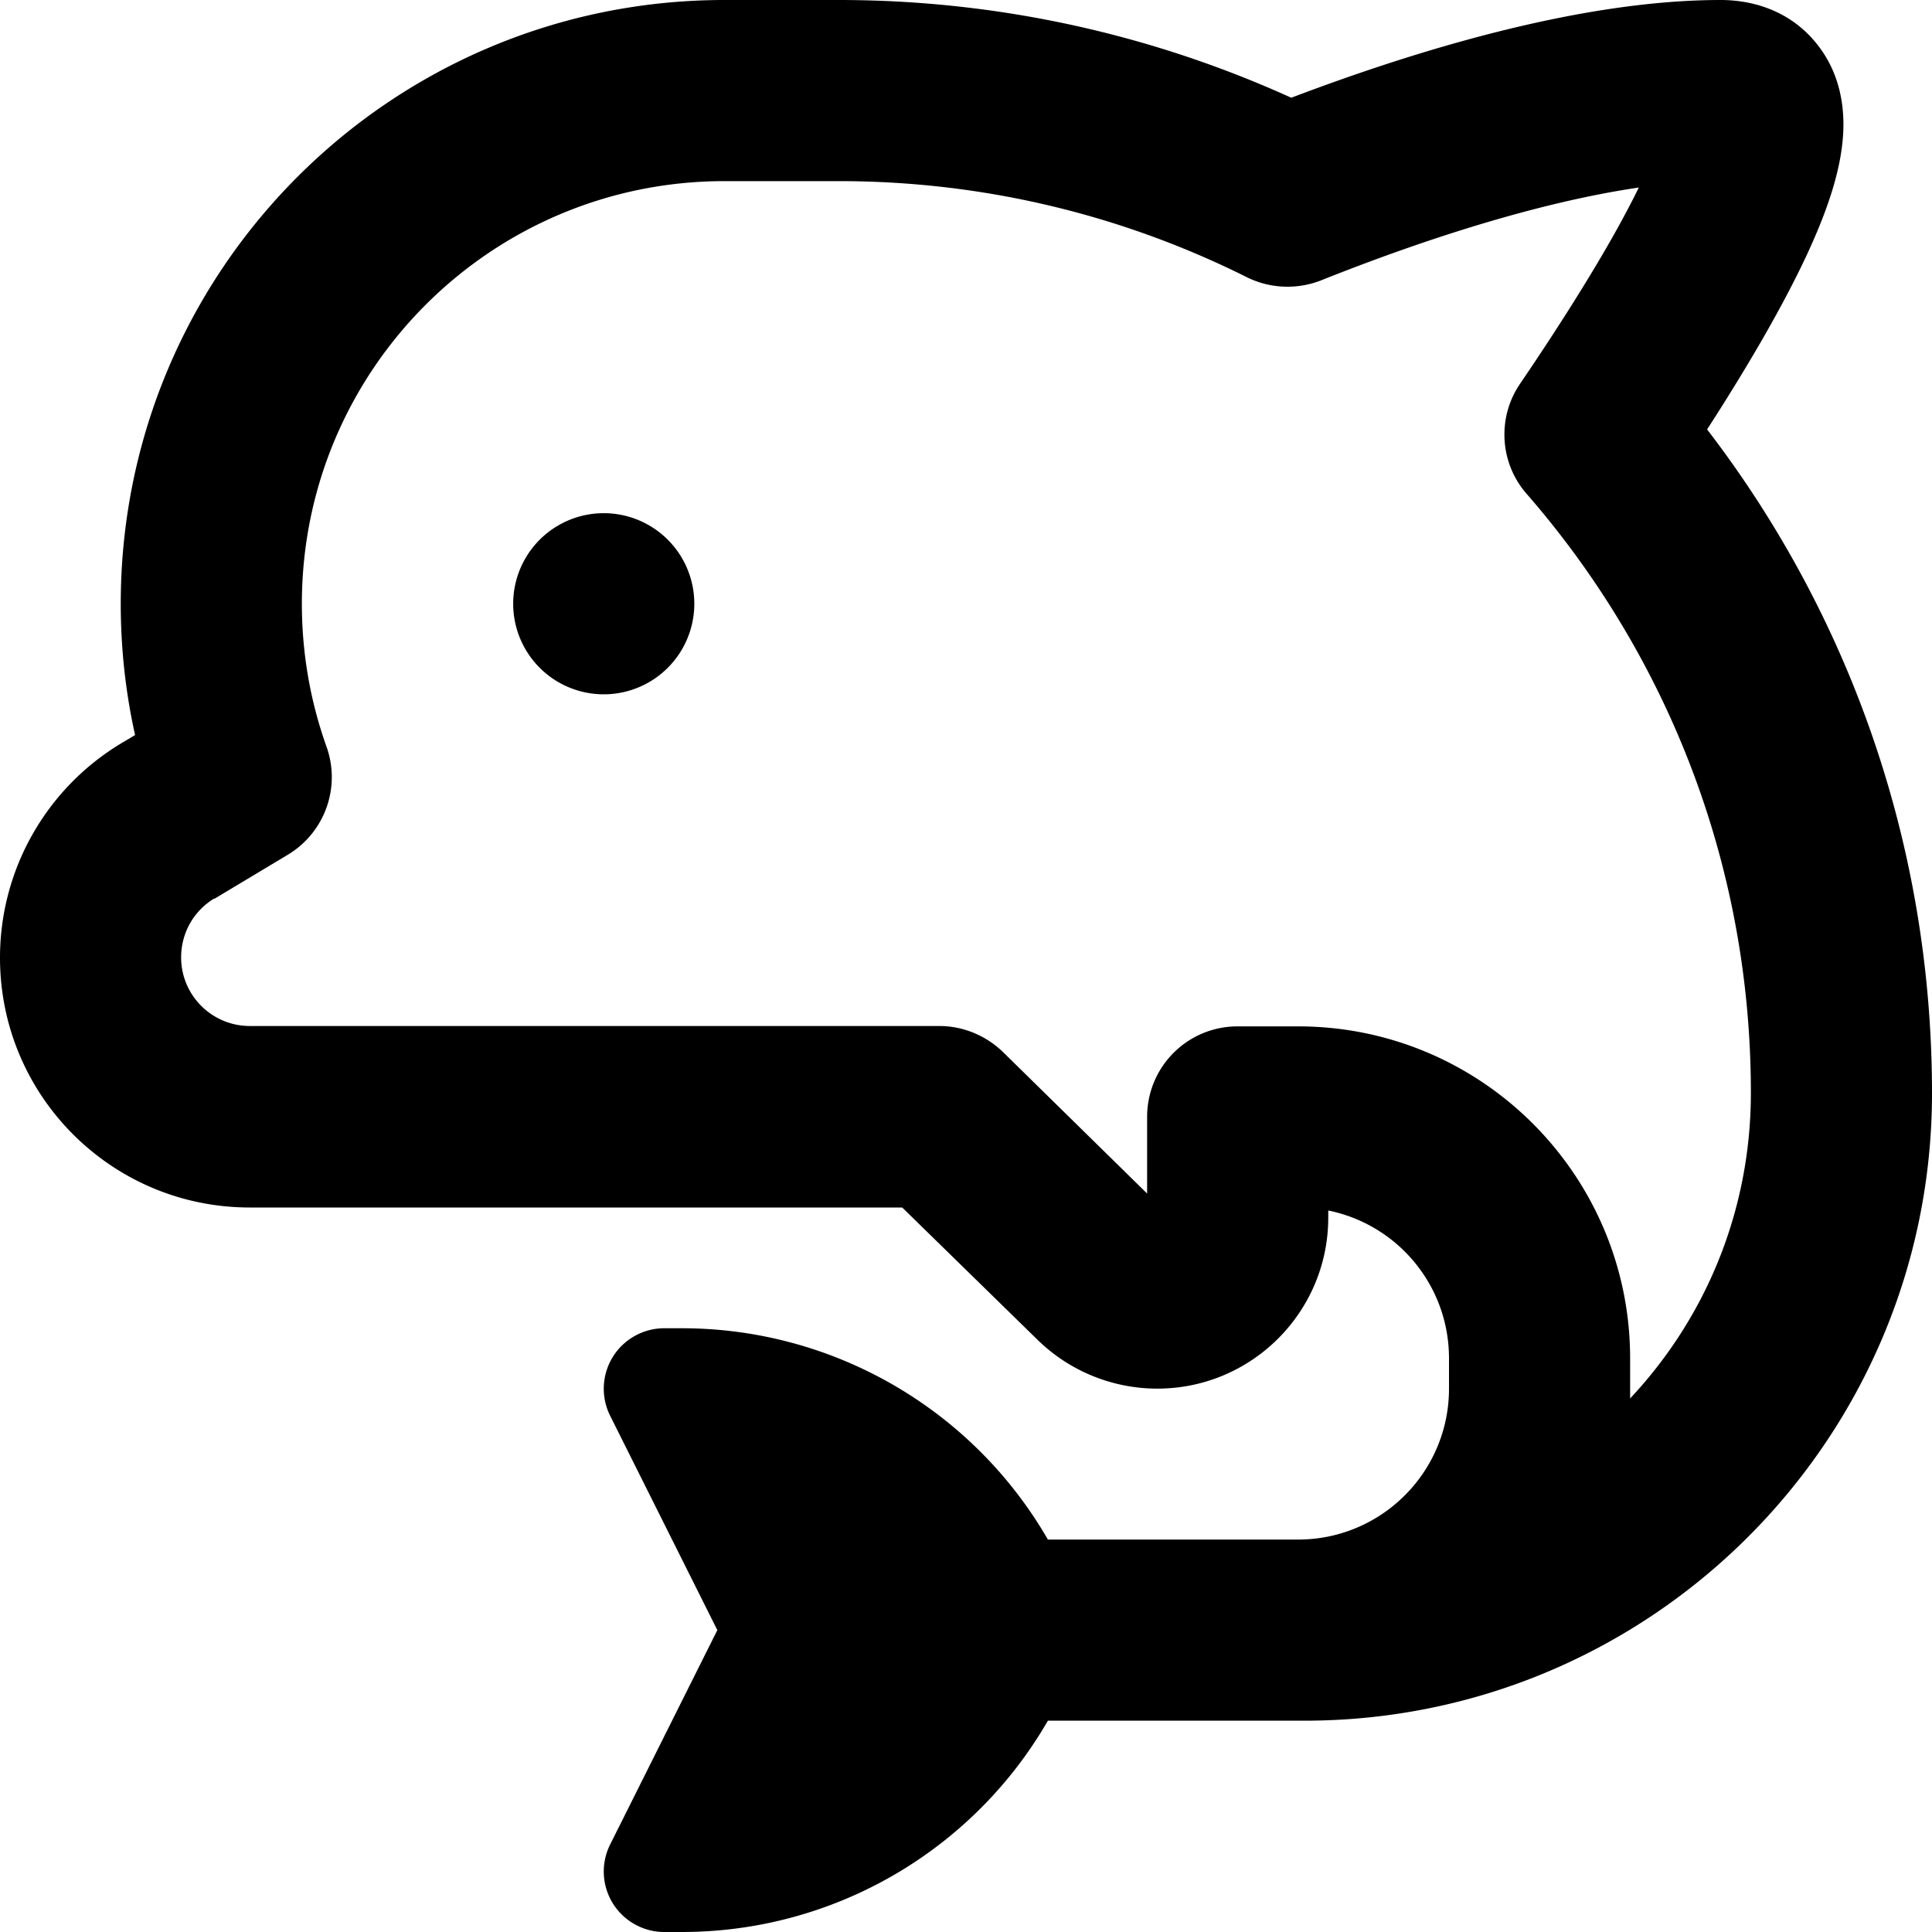 <svg xmlns="http://www.w3.org/2000/svg" viewBox="0 0 512 512"><!--! Font Awesome Pro 6.4.0 by @fontawesome - https://fontawesome.com License - https://fontawesome.com/license (Commercial License) Copyright 2023 Fonticons, Inc. --><path d="M80 160c0 13.3 2.3 26 6.5 37.8c3.9 10.8-.4 22.8-10.2 28.7L56.8 238.2 44.7 217.9l12.1 20.2c-5.5 3.3-8.8 9.2-8.8 15.6c0 10.1 8.2 18.2 18.2 18.2H192h24 32.9c6.3 0 12.3 2.5 16.8 6.8L304 316.3V296c0-13.3 10.7-24 24-24h16c48.6 0 88 39.4 88 88v8c0 .9 0 1.8 0 2.6c19.9-21.2 32-49.6 32-81c0-60.8-22.4-116.2-59.4-158.7c-7.2-8.2-7.9-20.3-1.7-29.3c10.4-15.3 23.4-35.5 31.4-51.9c-27.3 4-58.4 14.3-84.2 24.6c-6.4 2.5-13.5 2.2-19.6-.8C297.9 57.2 261.2 48 222.3 48H192C130.1 48 80 98.1 80 160zM277.7 408H344c22.1 0 40-17.9 40-40v-8c0-19.4-13.7-35.5-32-39.2v1.9c0 25-20.3 45.3-45.3 45.3c-11.8 0-23.2-4.6-31.7-12.9L239.1 320H216 192 66.2C29.6 320 0 290.4 0 253.8C0 230.5 12.2 209 32.1 197l3.7-2.2C33.3 183.6 32 171.9 32 160C32 71.6 103.6 0 192 0h30.3C265 0 305.6 9.3 342.2 25.9C374.9 13.5 418.7 0 456 0c7.8 0 17.9 2.4 25.2 11.3c6.7 8.1 7.5 17.4 7.3 23.2c-.4 11.3-5.2 23.4-9.7 33.1c-7 15-17.1 31.8-26.4 46.2C489.8 162.5 512 223.5 512 289.7C512 381.5 437.5 456 345.7 456H344 277.7c-19.9 34.5-56.8 56-97 56H176c-5.5 0-10.7-2.9-13.6-7.6s-3.2-10.6-.7-15.6L190.1 432l-28.4-56.8c-2.5-5-2.2-10.9 .7-15.6s8.1-7.6 13.6-7.6h4.7c40.2 0 77.1 21.5 97 56zM136 160a24 24 0 1 1 48 0 24 24 0 1 1 -48 0z"/></svg>